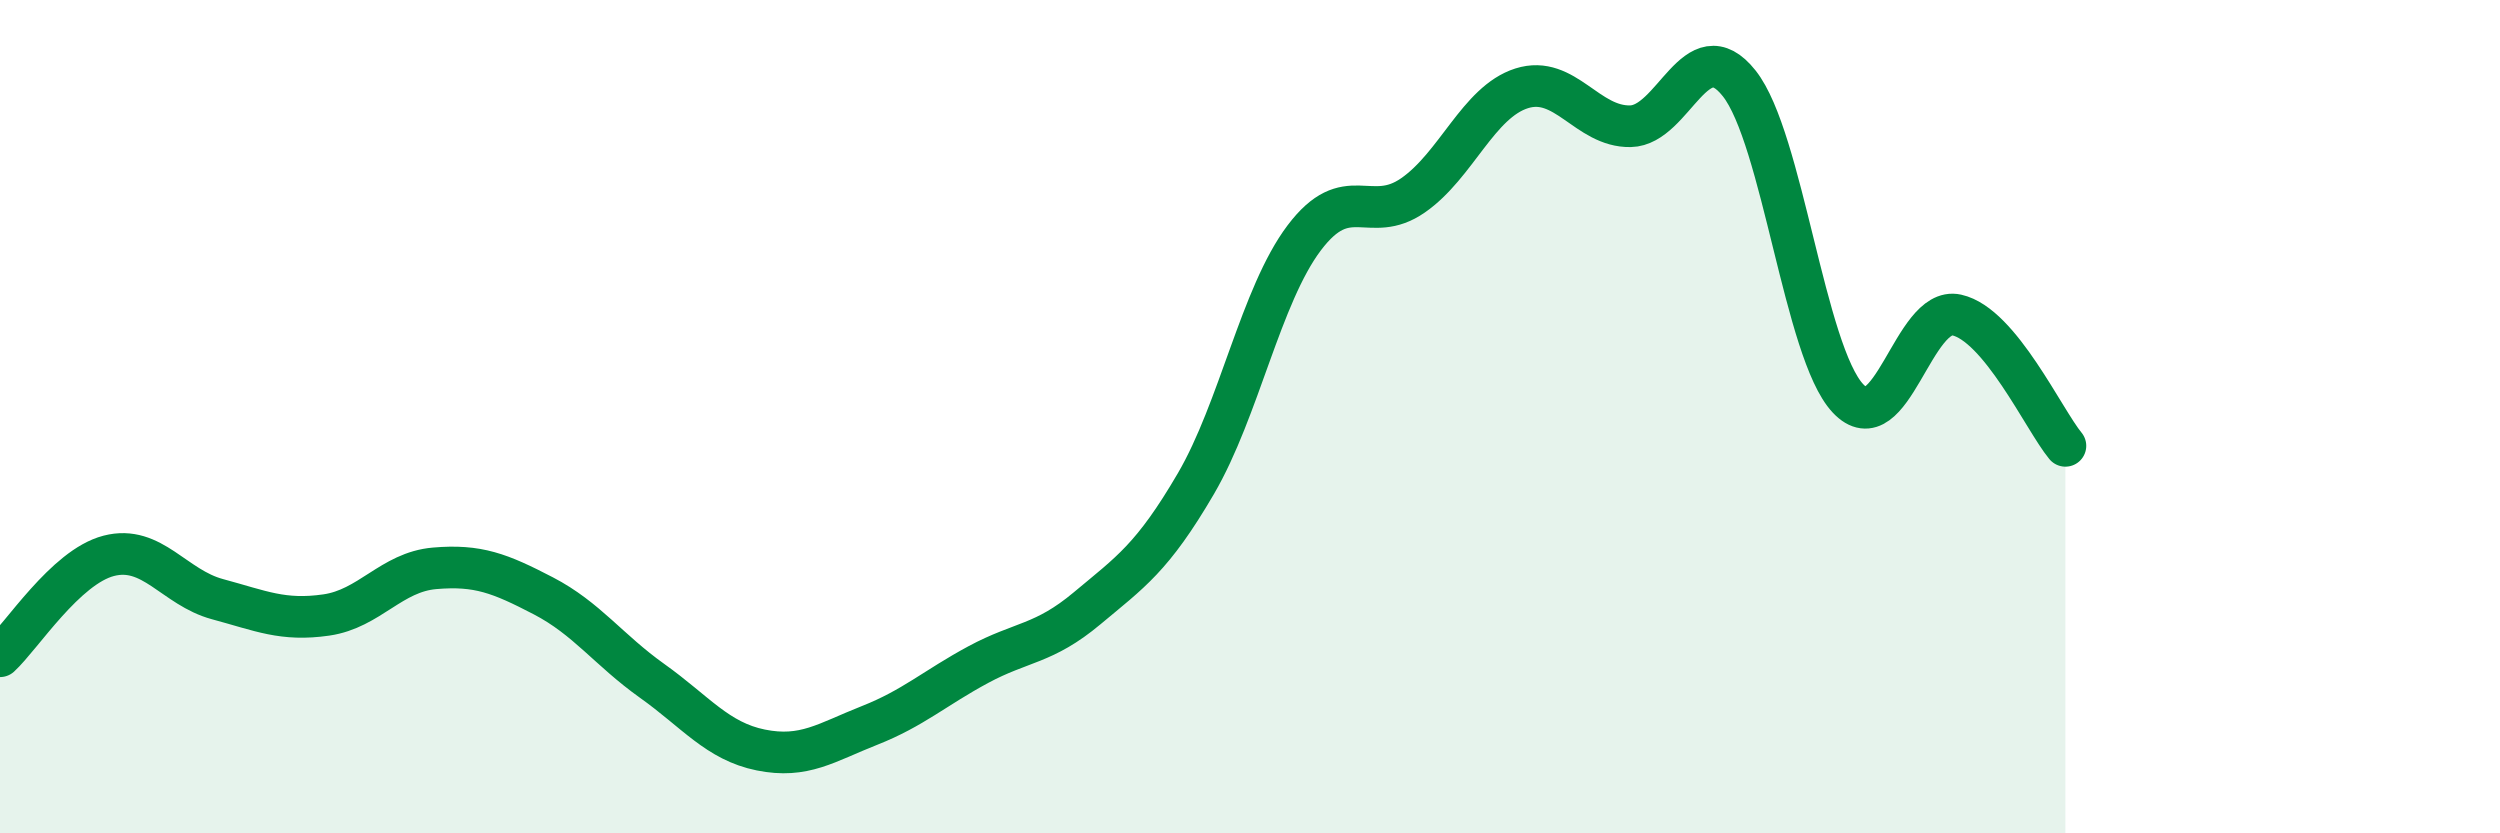 
    <svg width="60" height="20" viewBox="0 0 60 20" xmlns="http://www.w3.org/2000/svg">
      <path
        d="M 0,15.75 C 0.52,15.27 1.57,13.61 2.61,13.34 C 3.65,13.07 4.18,14.1 5.22,14.38 C 6.26,14.66 6.79,14.91 7.83,14.76 C 8.87,14.61 9.39,13.73 10.43,13.64 C 11.47,13.55 12,13.76 13.04,14.3 C 14.08,14.84 14.61,15.6 15.65,16.34 C 16.69,17.08 17.22,17.79 18.26,18 C 19.3,18.21 19.83,17.82 20.87,17.41 C 21.91,17 22.44,16.51 23.48,15.95 C 24.52,15.39 25.05,15.47 26.09,14.6 C 27.13,13.73 27.66,13.39 28.7,11.61 C 29.74,9.83 30.26,7.09 31.3,5.71 C 32.34,4.33 32.87,5.41 33.91,4.69 C 34.95,3.97 35.48,2.45 36.52,2.12 C 37.56,1.79 38.09,3.05 39.13,3.03 C 40.17,3.01 40.7,0.69 41.74,2 C 42.78,3.31 43.31,8.45 44.35,9.56 C 45.39,10.67 45.92,7.33 46.96,7.56 C 48,7.79 49.05,10.07 49.57,10.7L49.57 20L0 20Z"
        fill="#008740"
        opacity="0.1"
        stroke-linecap="round"
        stroke-linejoin="round"
      />
      <path
        d="M 0,15.75 C 0.52,15.27 1.57,13.61 2.61,13.34 C 3.65,13.07 4.18,14.1 5.22,14.38 C 6.26,14.66 6.79,14.91 7.83,14.76 C 8.87,14.61 9.39,13.73 10.43,13.64 C 11.47,13.55 12,13.76 13.04,14.3 C 14.08,14.84 14.61,15.6 15.65,16.34 C 16.69,17.08 17.22,17.79 18.26,18 C 19.3,18.21 19.83,17.82 20.87,17.41 C 21.91,17 22.44,16.51 23.48,15.95 C 24.52,15.39 25.05,15.47 26.09,14.6 C 27.13,13.73 27.66,13.39 28.7,11.61 C 29.74,9.83 30.26,7.09 31.3,5.71 C 32.34,4.33 32.87,5.41 33.91,4.69 C 34.95,3.97 35.48,2.45 36.52,2.12 C 37.56,1.79 38.09,3.05 39.13,3.03 C 40.17,3.01 40.7,0.69 41.74,2 C 42.78,3.31 43.31,8.45 44.35,9.56 C 45.39,10.67 45.92,7.33 46.96,7.56 C 48,7.79 49.05,10.07 49.57,10.7"
        stroke="#008740"
        stroke-width="1"
        fill="none"
        stroke-linecap="round"
        stroke-linejoin="round"
      />
    </svg>
  